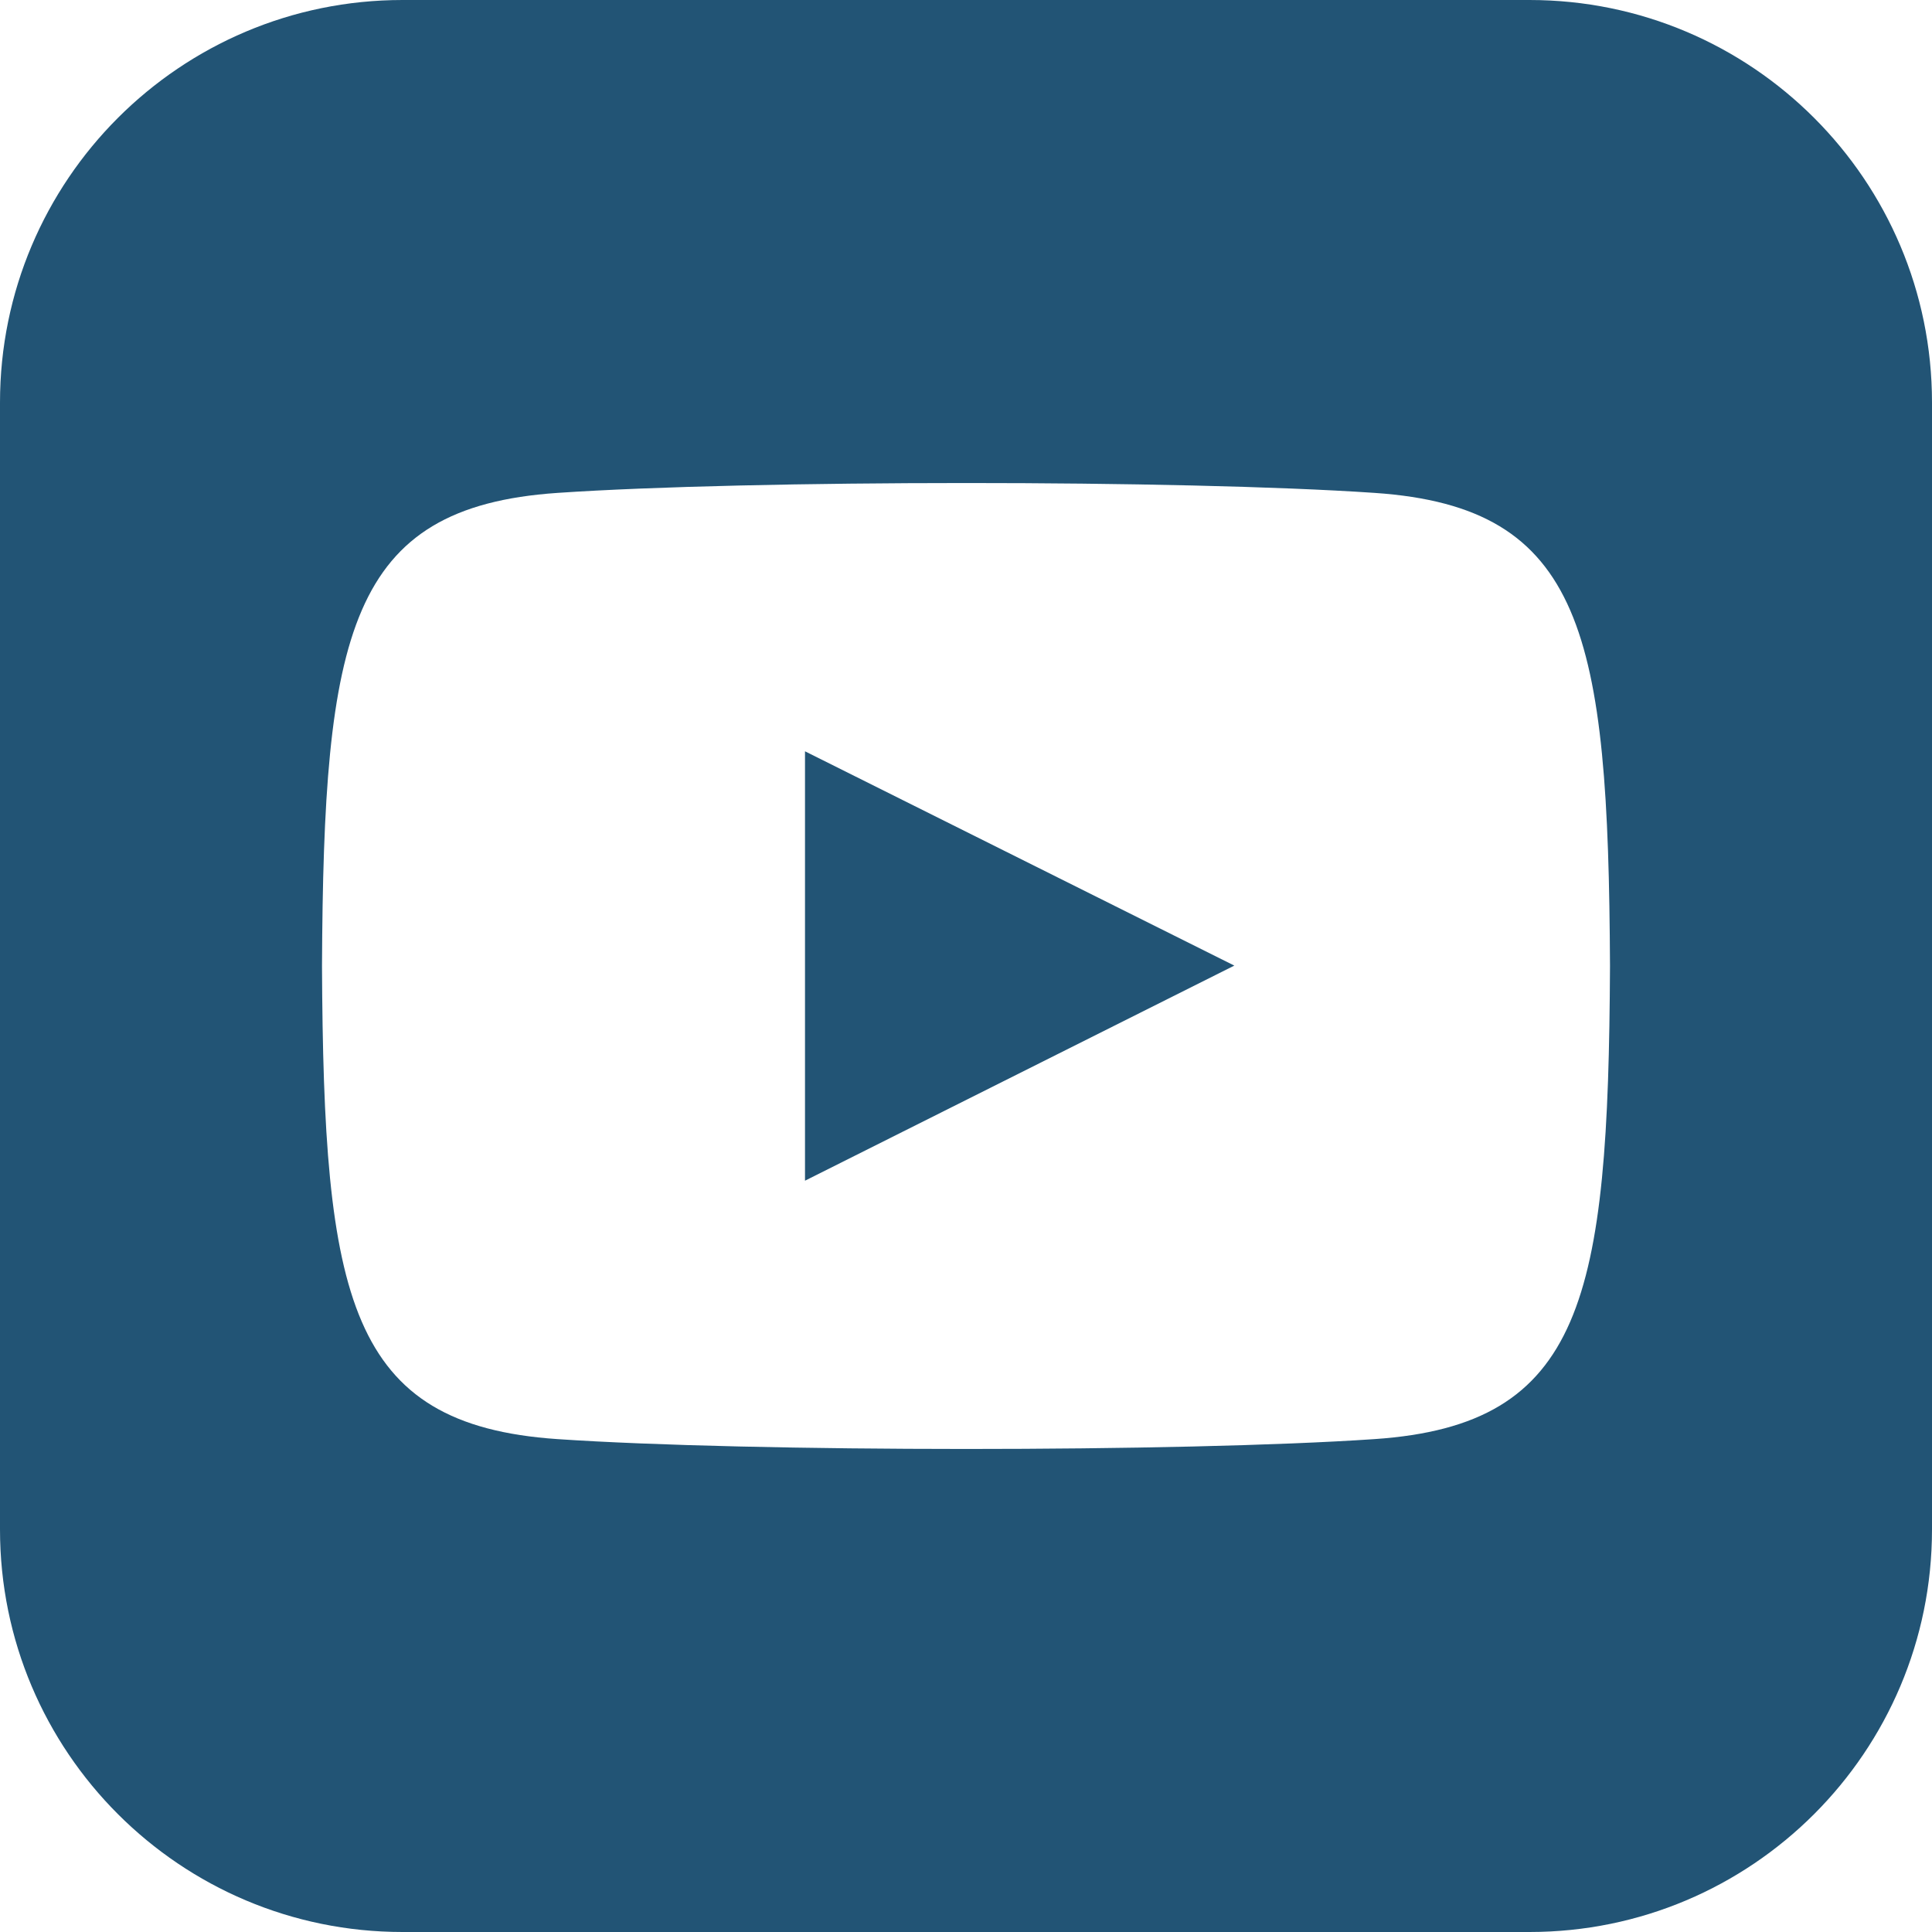 <?xml version="1.0" encoding="UTF-8"?>
<svg width="24px" height="24px" viewBox="0 0 24 24" version="1.1" xmlns="http://www.w3.org/2000/svg" xmlns:xlink="http://www.w3.org/1999/xlink">
    <title>youtube-footer</title>
    <g id="Page-1" stroke="none" stroke-width="1" fill="none" fill-rule="evenodd">
        <g id="youtube-footer" fill="#225475" fill-rule="nonzero">
            <path d="M10,9.333 L15.333,11.995 L10,14.667 L10,9.333 L10,9.333 Z M24,5 L24,19 C24,21.761 21.762,24 19,24 L5,24 C2.239,24 0,21.761 0,19 L0,5 C0,2.239 2.239,0 5,0 L19,0 C21.762,0 24,2.239 24,5 Z M20,12 C19.98,7.877 19.677,6.3 17.077,6.123 C14.674,5.959 9.323,5.96 6.924,6.123 C4.326,6.3 4.02,7.87 4,12 C4.02,16.123 4.323,17.7 6.923,17.877 C9.322,18.04 14.673,18.041 17.076,17.877 C19.674,17.7 19.98,16.13 20,12 Z" id="Shape"></path>
        </g>
    </g>
</svg>